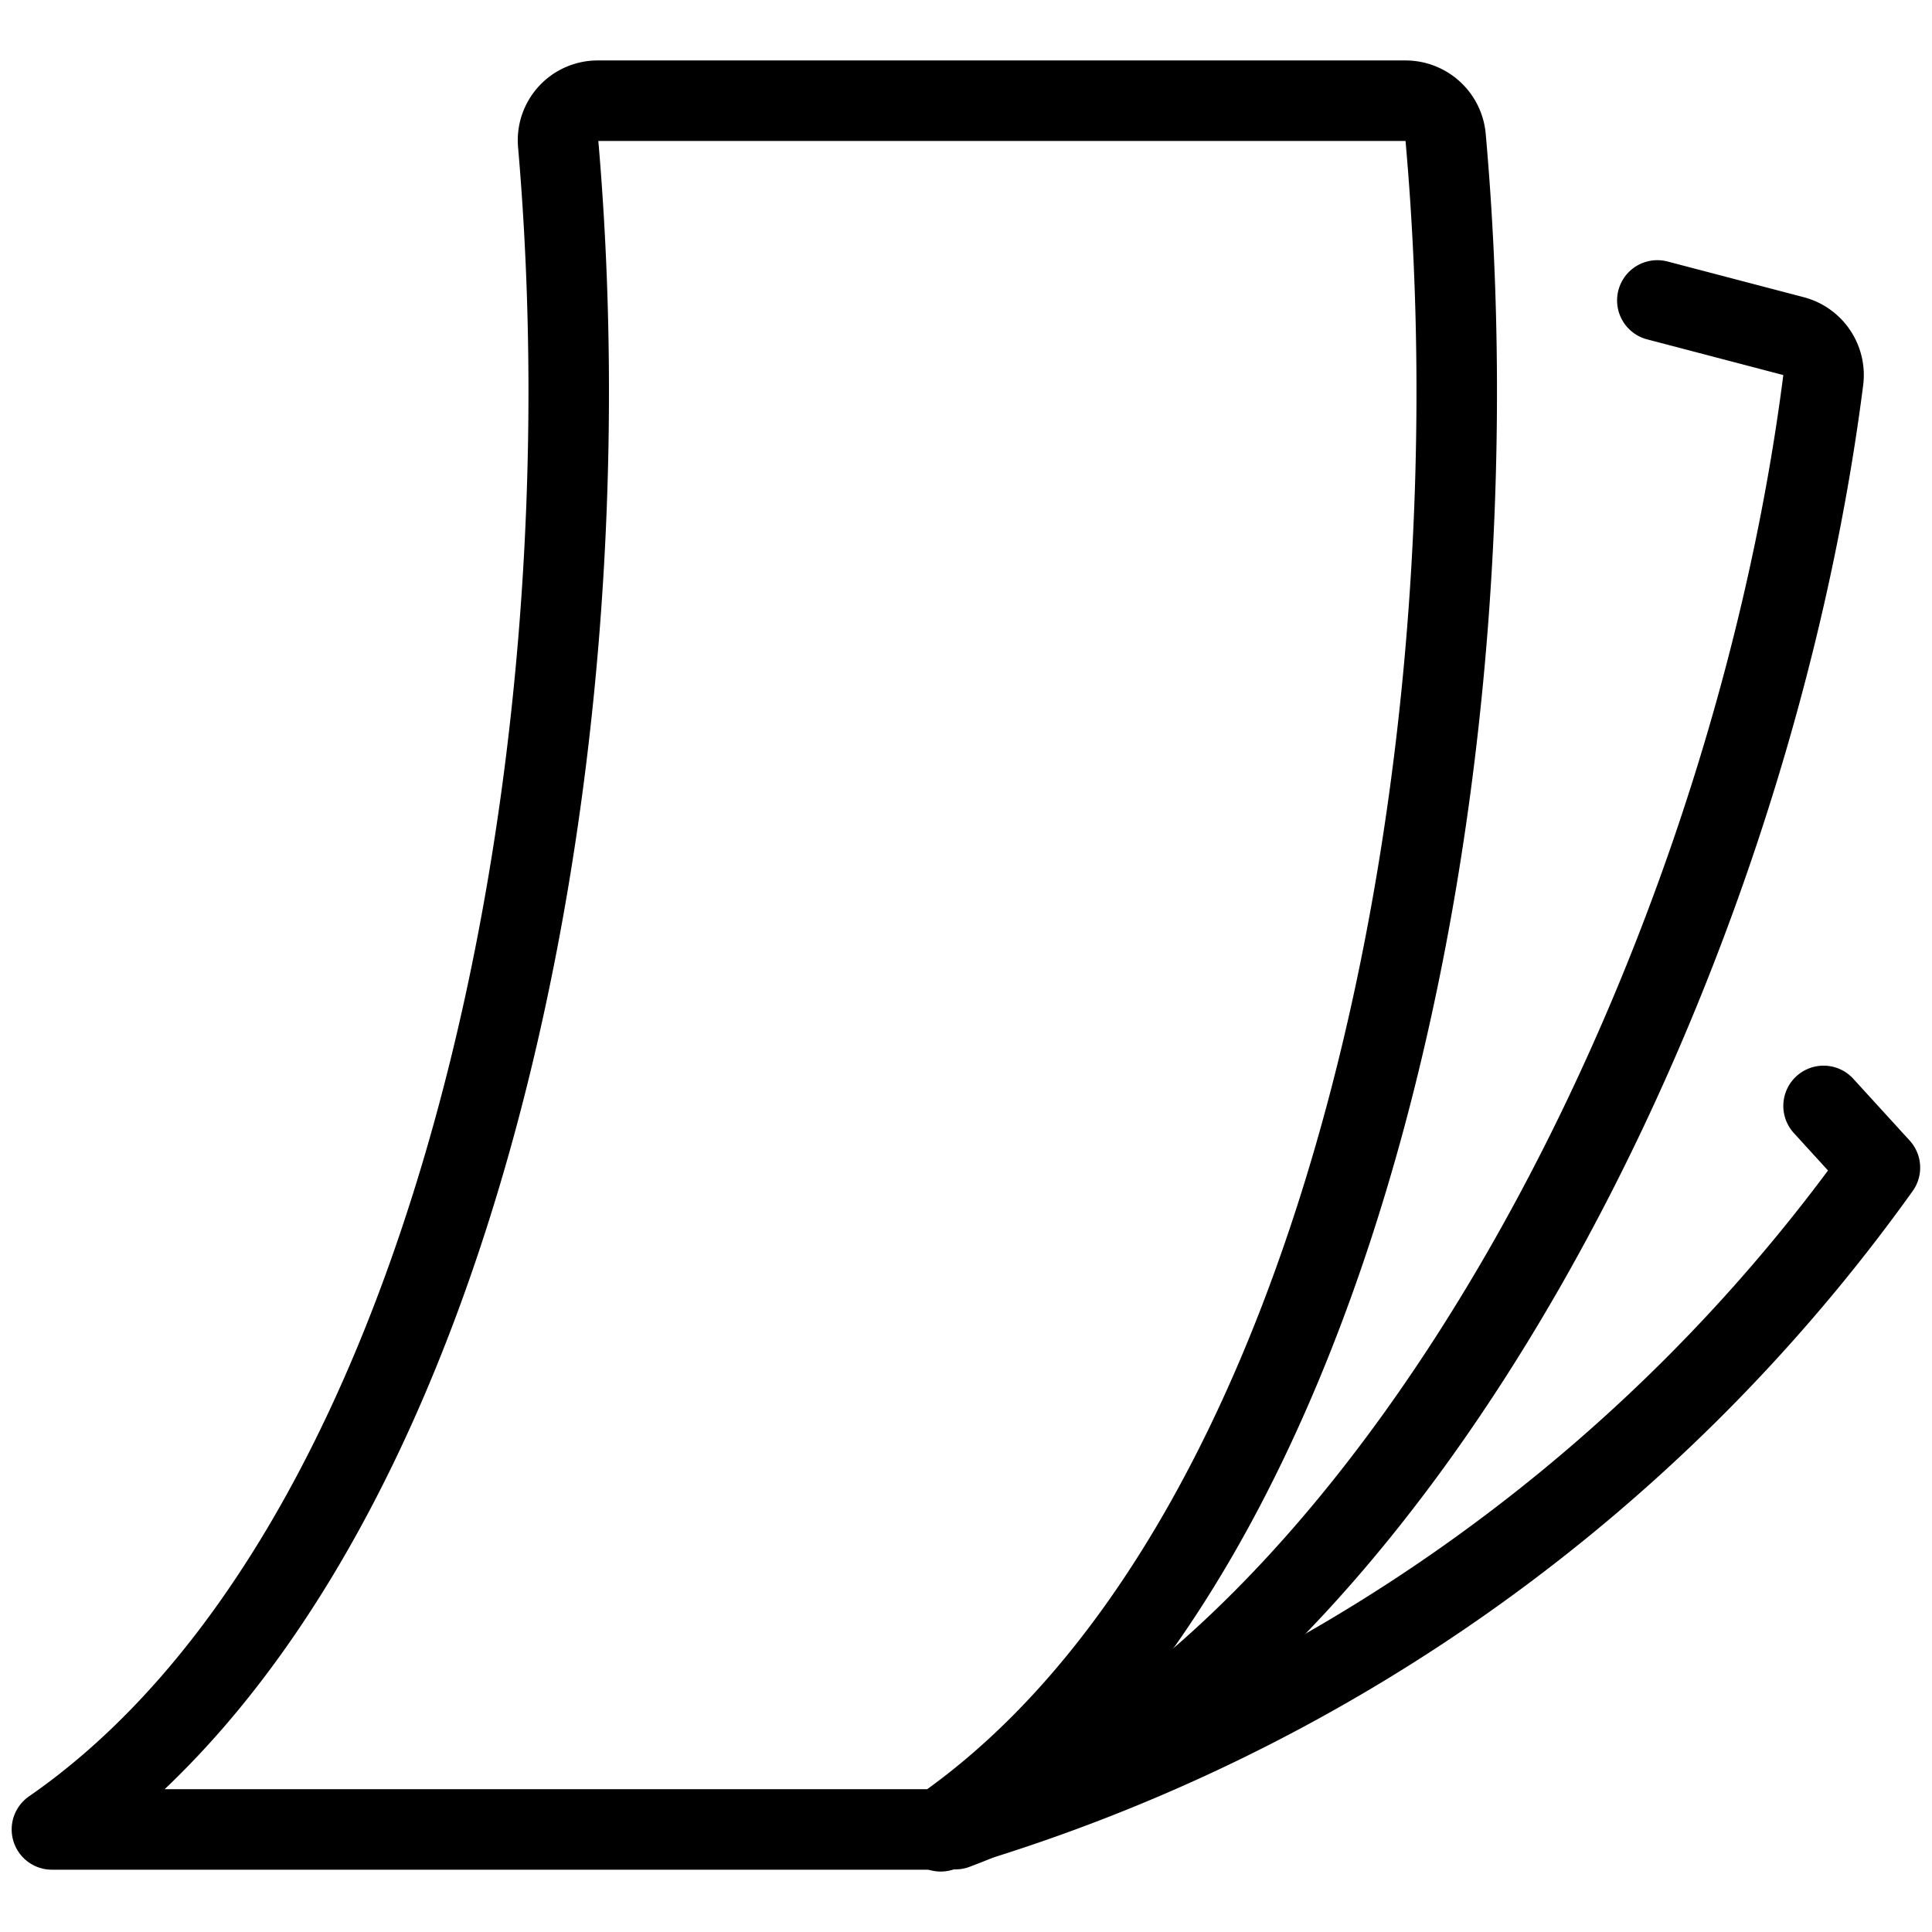 <svg xmlns="http://www.w3.org/2000/svg" viewBox="0 0 24 24"><g transform="matrix(1,0,0,1,0,0)"><defs><style>.a{fill:none;stroke:#000000;stroke-linecap:round;stroke-linejoin:round;}</style></defs><title>bendable</title><path class="a" d="M.645,22.726C5.634,19.271,7.618,9.682,6.934,1.788a.492.492,0,0,1,.492-.537H17.458a.5.5,0,0,1,.5.455c.705,7.909-1.275,17.553-6.281,21.02Z"></path><path class="a" d="M20.588,3.732l1.686.442a.5.5,0,0,1,.375.548c-.966,7.551-5.408,15.993-10.78,18"></path><path class="a" d="M22.653,13.738l.7.767a21.738,21.738,0,0,1-11.667,8.244"></path></g></svg>